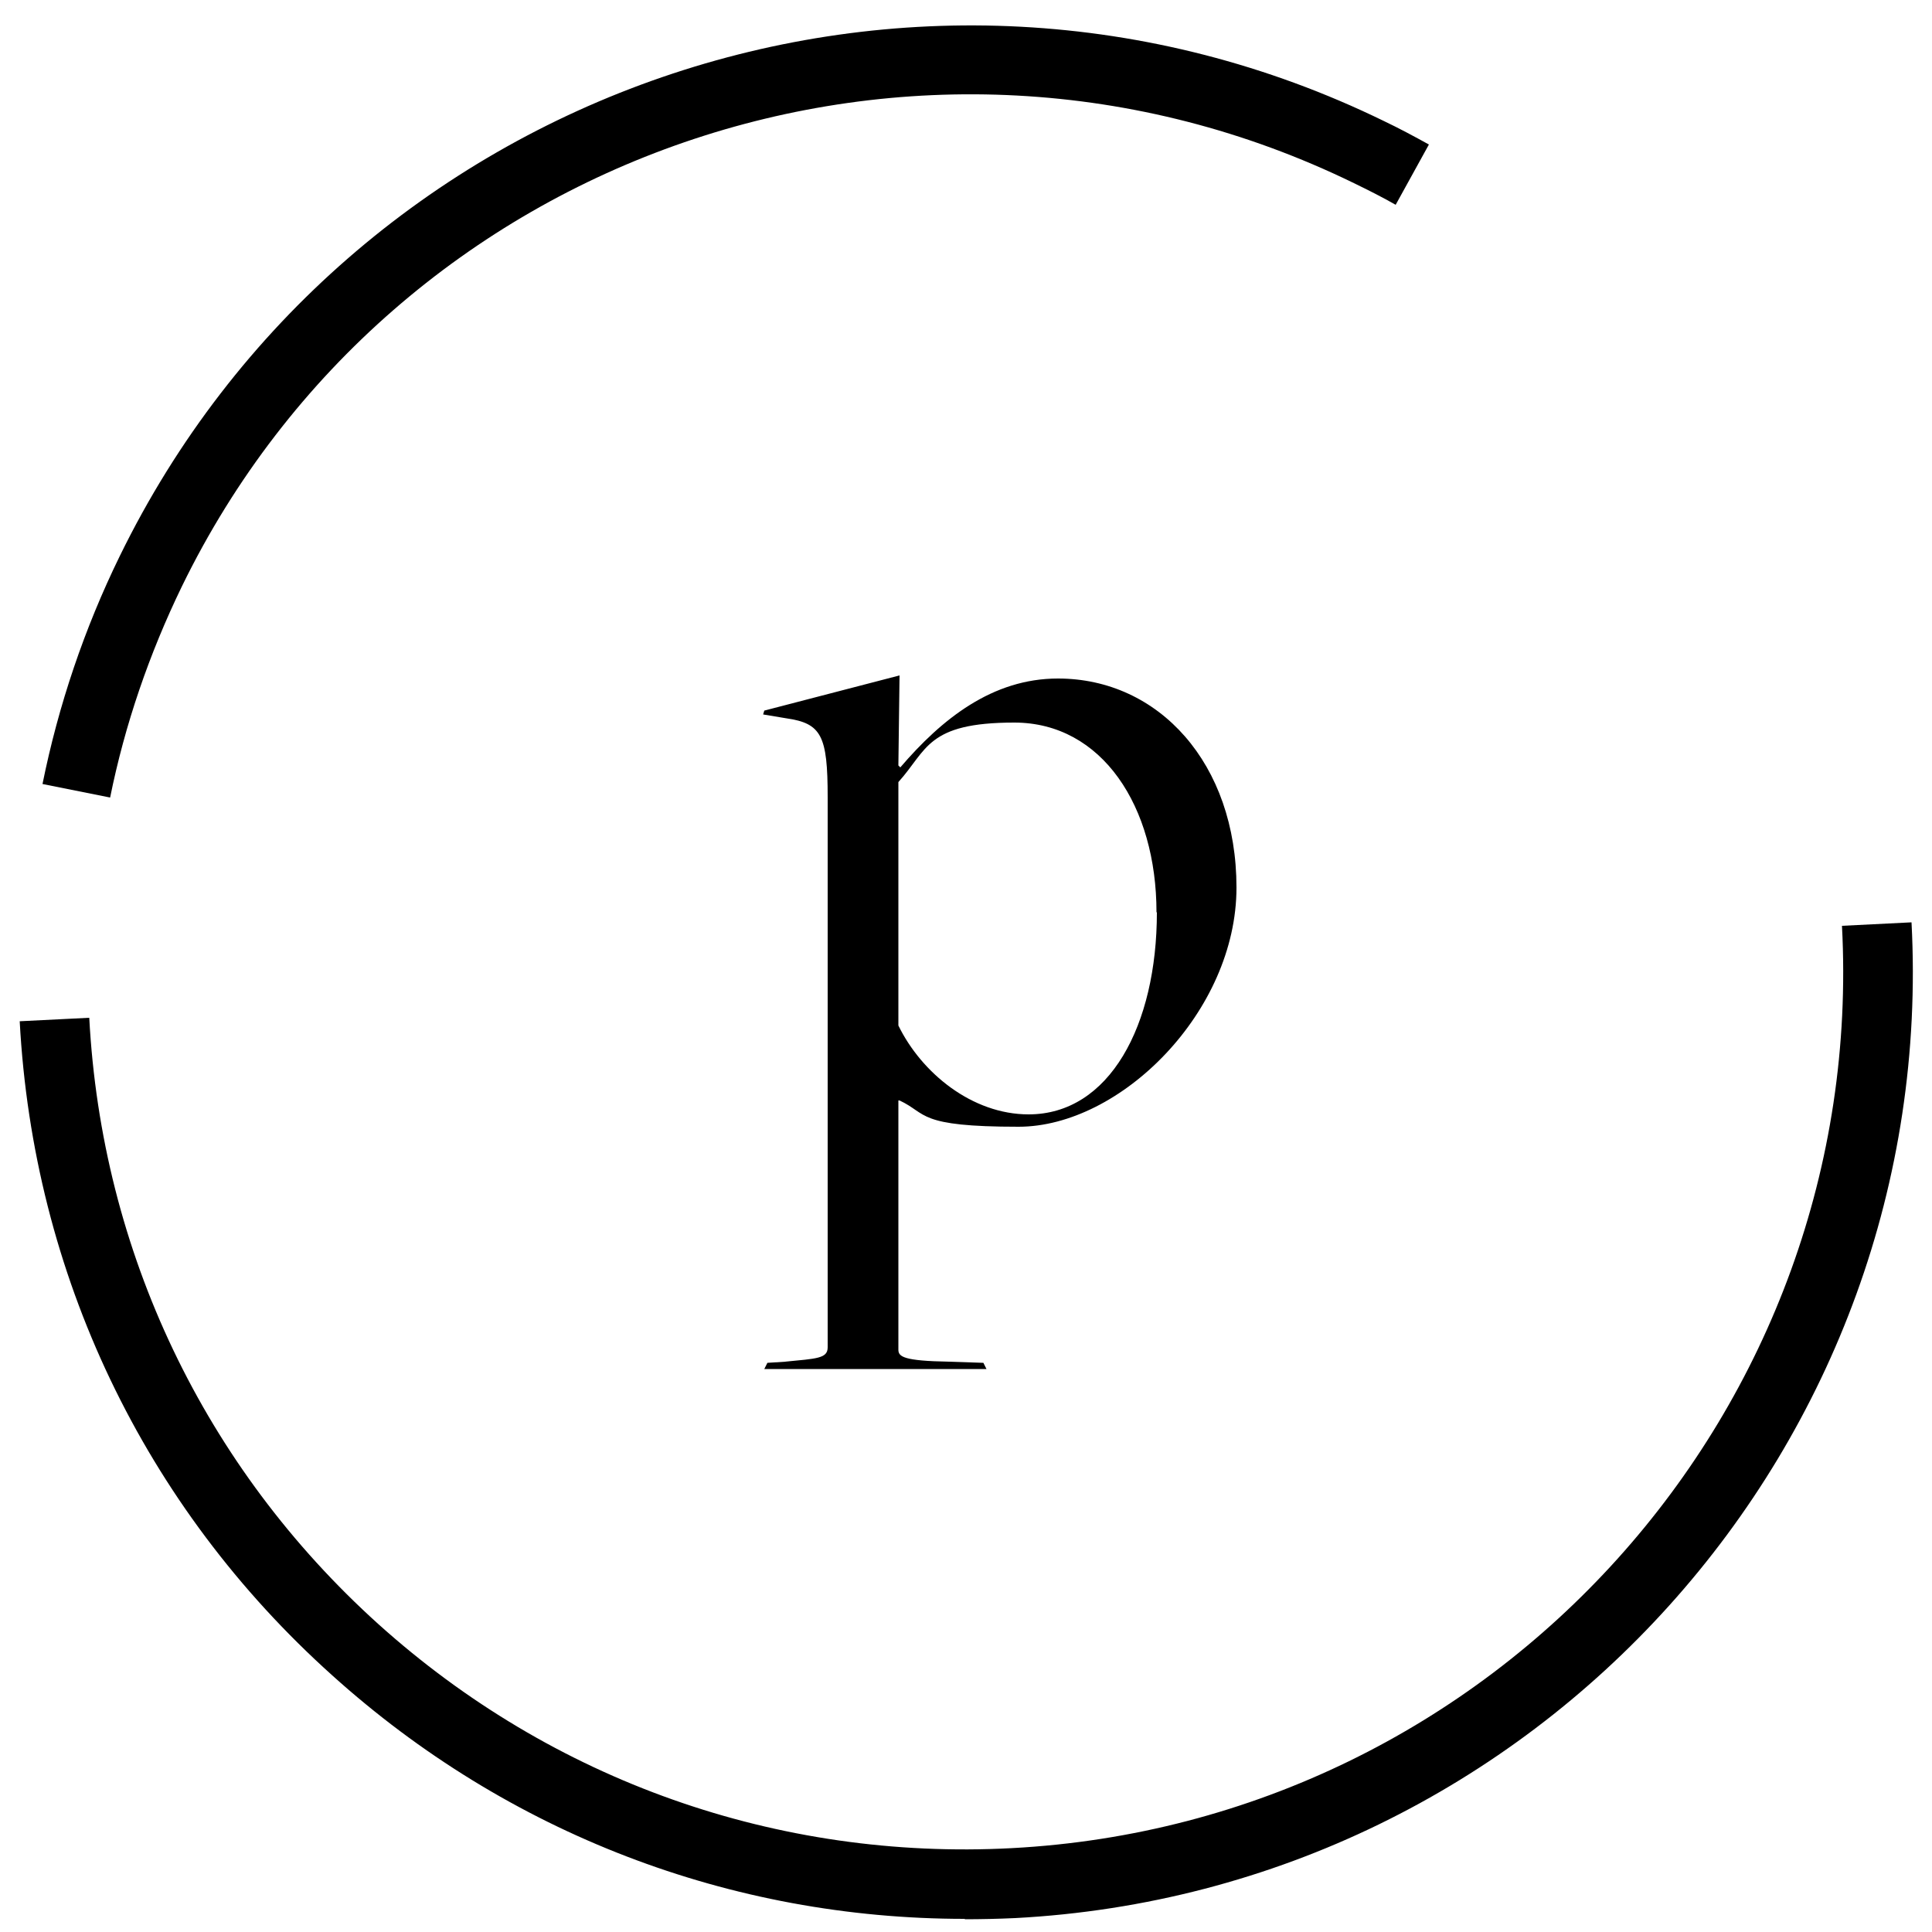 <?xml version="1.0" encoding="UTF-8"?><svg id="_レイヤー_1" xmlns="http://www.w3.org/2000/svg" viewBox="0 0 500 500"><defs><style>.cls-1{fill:#000;stroke-width:0px;}</style></defs><path class="cls-1" d="M203.2,352.4c8.1-.8,11-.8,11-3.7v-142.4c0-15.9-1.6-19.1-10.7-20.4l-6-1,.3-1,35-9.1-.3,23.3.5.5c10.7-12.5,23.8-23,40.8-23,26.1,0,46.2,22,46.2,54.1s-30,61.9-56.4,61.9-23.5-3.4-30.8-6.8h-.3v64.5c0,1.8,1.3,2.9,13.1,3.1l8.9.3.8,1.6h-57.5l.8-1.6,4.7-.3h-.1ZM299.3,236.1c0-27.4-14.1-49.1-36.8-49.1s-22.5,7.1-30,15.4v63c6,12.3,19.1,23,33.7,23,20.9,0,33.2-23,33.2-52.3h-.1Z"/><path class="cls-1" d="M28.5,206.4l-17.5-3.5c4.1-20.3,10.8-40.2,20-59C90.2,22.7,236.9-27.8,358.1,31.3c4,1.9,7.9,4,11.7,6.1l-8.6,15.6c-3.5-2-7.1-3.8-10.8-5.6C237.9-7.5,101.9,39.3,47.1,151.7c-8.5,17.5-14.8,35.9-18.6,54.7Z"/><path class="cls-1" d="M249.7,496.6c-60.6,0-118.3-22.1-163.7-63C37.2,389.8,8.6,329.7,5.1,264.3l18-.9c3.2,60.6,29.8,116.3,74.8,156.9,45.1,40.6,103.4,61.2,163.9,58,125.1-6.6,221.5-113.6,214.9-238.7l18-.9c7.1,135-97,250.6-232,257.7-4.4.2-8.8.3-13.1.3h.1v-.1Z"/></svg>